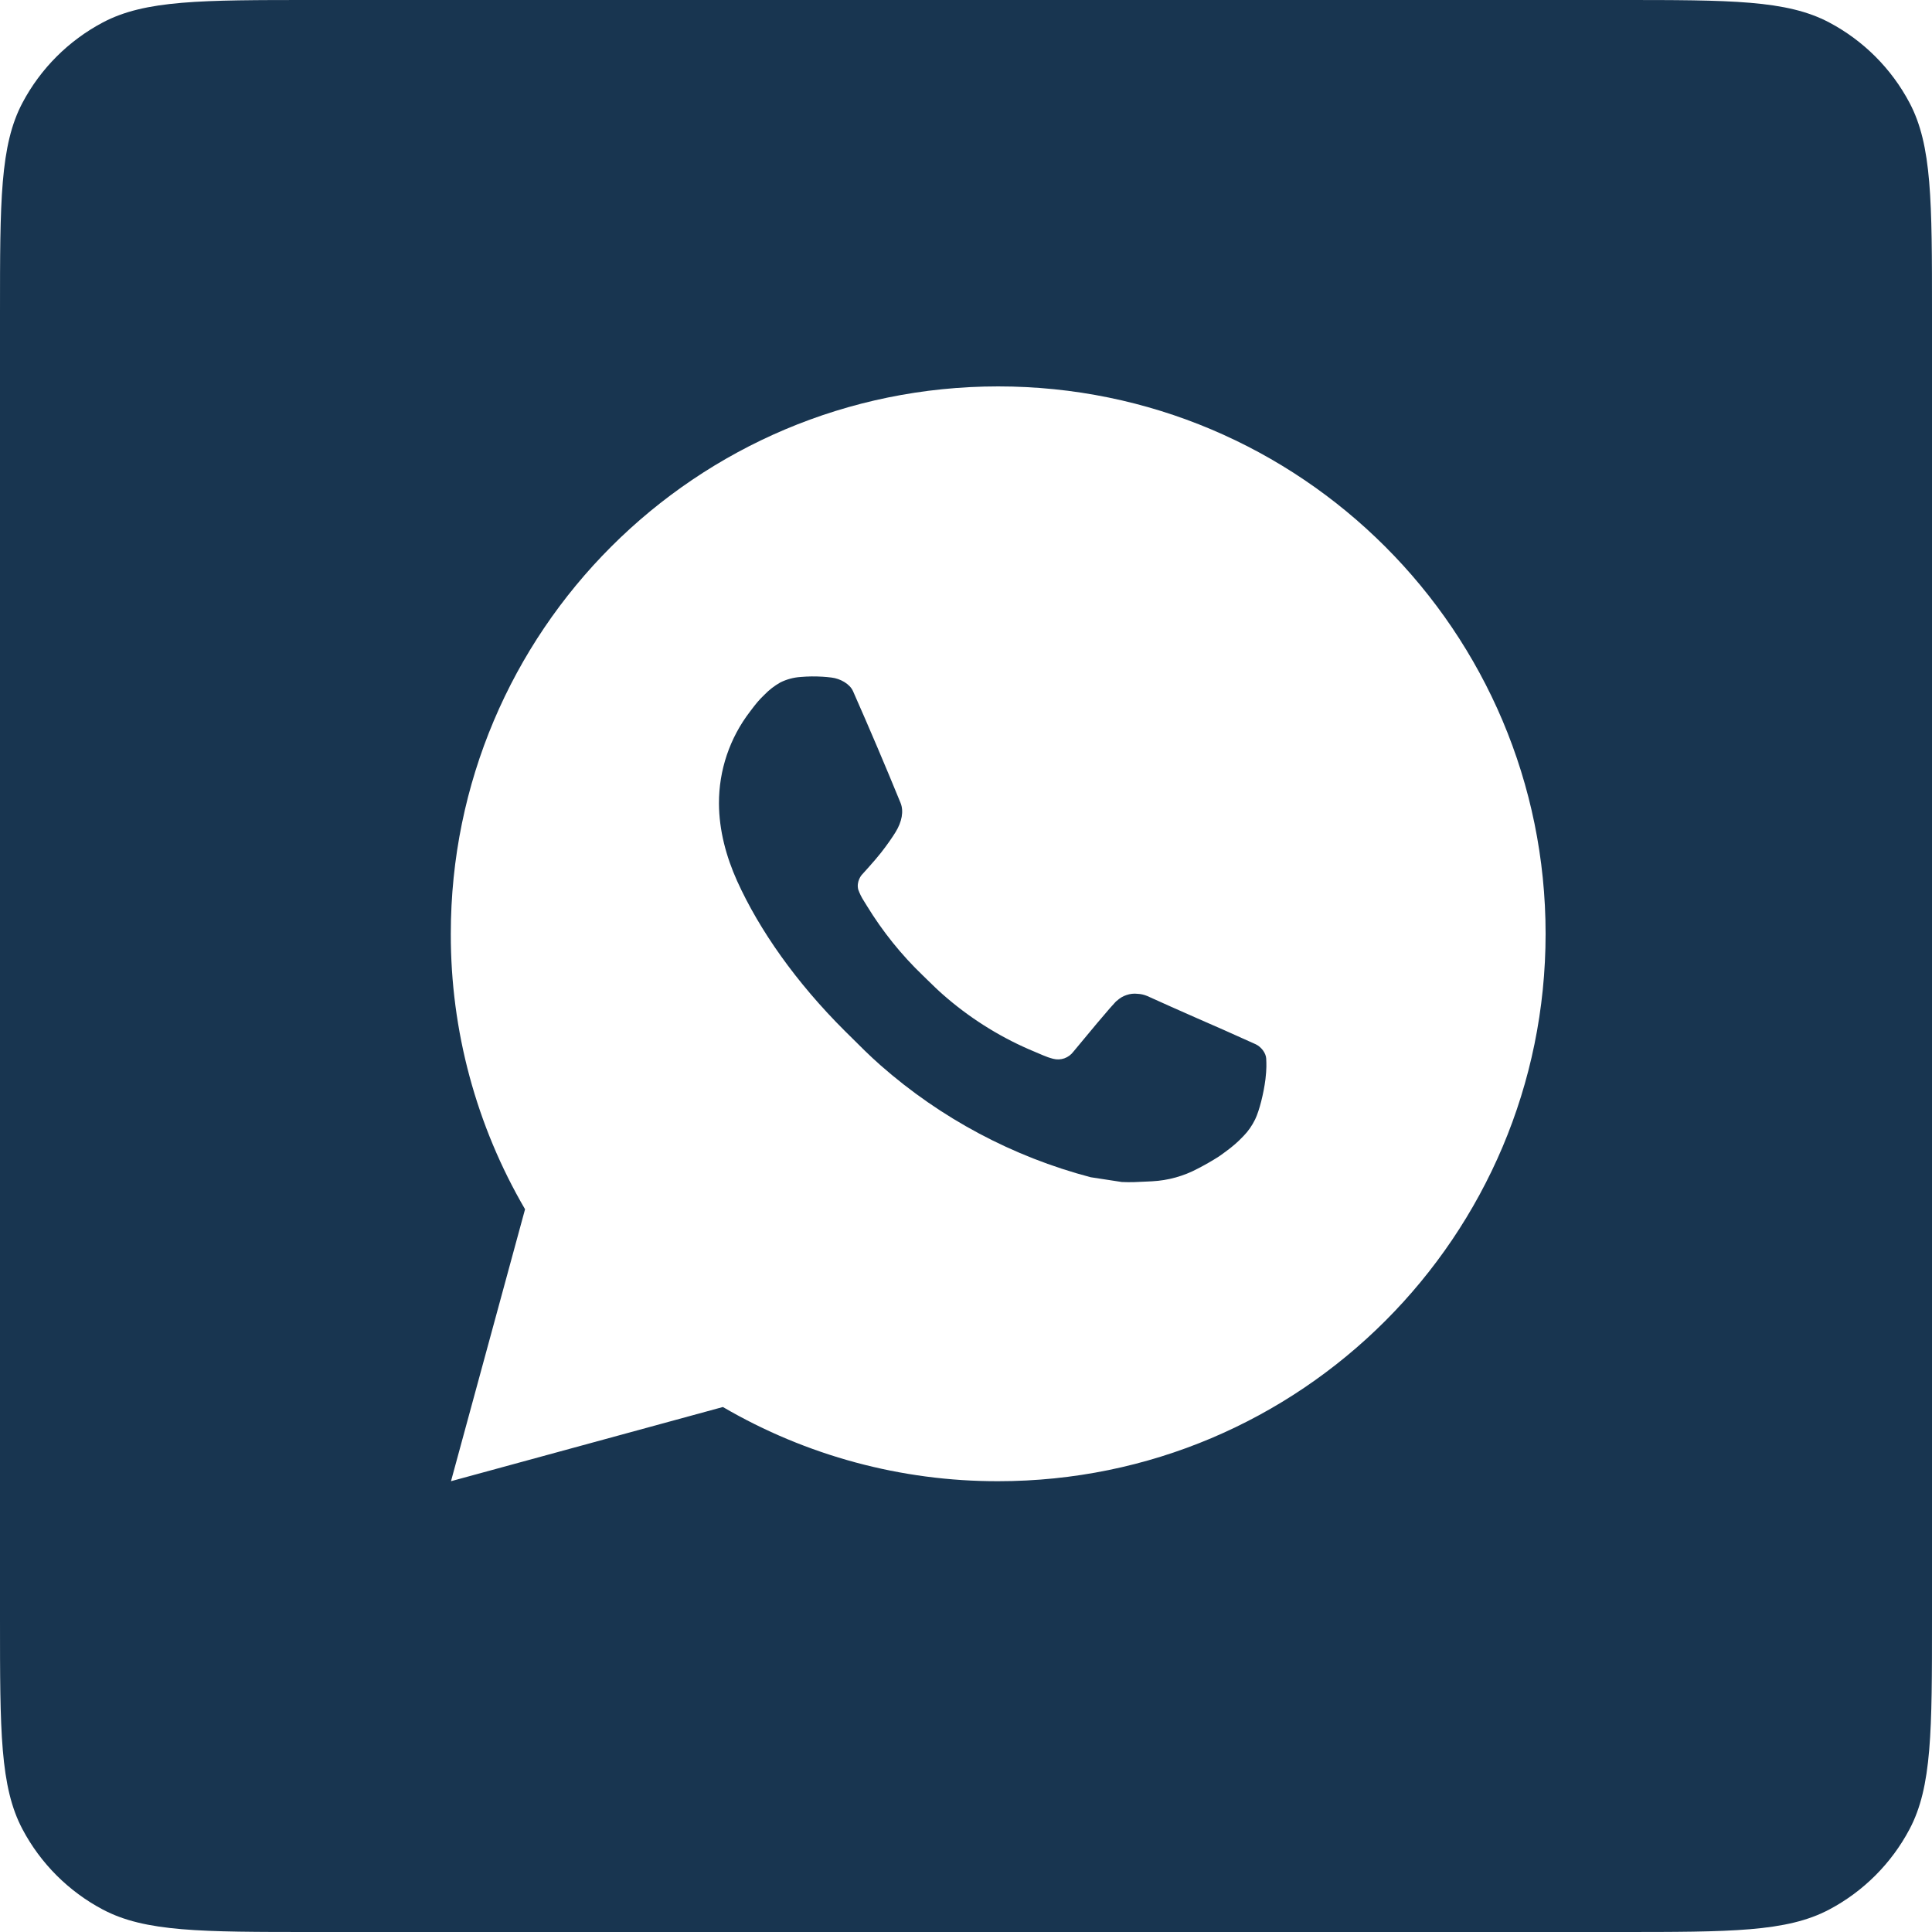 <?xml version="1.0" encoding="UTF-8"?> <svg xmlns="http://www.w3.org/2000/svg" width="30" height="30" viewBox="0 0 30 30" fill="none"><path fill-rule="evenodd" clip-rule="evenodd" d="M0.349 1.596C0 2.255 0 3.123 0 4.86V25.14C0 26.877 0 27.745 0.349 28.404C0.63 28.935 1.065 29.37 1.596 29.651C2.255 30 3.123 30 4.86 30H25.14C26.877 30 27.745 30 28.404 29.651C28.935 29.37 29.37 28.935 29.651 28.404C30 27.745 30 26.877 30 25.14V4.86C30 3.123 30 2.255 29.651 1.596C29.37 1.065 28.935 0.63 28.404 0.349C27.745 0 26.877 0 25.14 0H4.86C3.123 0 2.255 0 1.596 0.349C1.065 0.63 0.63 1.065 0.349 1.596ZM24 14.5C24 9.805 20.195 6 15.5 6C10.806 6 7 9.805 7 14.5C6.997 16.003 7.395 17.479 8.153 18.777L7.003 23L11.225 21.848C12.522 22.605 13.998 23.003 15.5 23C20.195 23 24 19.195 24 14.5ZM12.433 10.512L12.603 10.505L12.431 10.511C12.546 10.502 12.66 10.501 12.774 10.508C12.82 10.511 12.866 10.515 12.912 10.521C13.047 10.537 13.196 10.619 13.246 10.733C13.5 11.308 13.746 11.886 13.984 12.468C14.036 12.596 14.005 12.762 13.905 12.923C13.854 13.006 13.774 13.121 13.681 13.24C13.585 13.363 13.378 13.589 13.378 13.589C13.378 13.589 13.294 13.689 13.327 13.814C13.349 13.875 13.378 13.934 13.413 13.988L13.463 14.069C13.705 14.464 13.996 14.827 14.33 15.147C14.358 15.173 14.385 15.2 14.412 15.227C14.487 15.3 14.561 15.373 14.639 15.441C15.038 15.793 15.49 16.081 15.978 16.294C16.008 16.306 16.031 16.316 16.056 16.327C16.092 16.343 16.13 16.359 16.192 16.385C16.245 16.408 16.299 16.427 16.354 16.441C16.412 16.456 16.472 16.453 16.527 16.434C16.583 16.414 16.632 16.378 16.667 16.331C17.282 15.586 17.339 15.538 17.343 15.54C17.386 15.5 17.436 15.469 17.492 15.451C17.547 15.432 17.606 15.425 17.664 15.432C17.716 15.434 17.766 15.446 17.814 15.466C18.266 15.672 19.005 15.994 19.005 15.994L19.5 16.216C19.583 16.256 19.658 16.35 19.662 16.441C19.662 16.445 19.662 16.448 19.662 16.451C19.665 16.509 19.669 16.6 19.65 16.758C19.622 16.979 19.556 17.243 19.49 17.381C19.442 17.479 19.383 17.564 19.311 17.638C19.216 17.738 19.146 17.798 19.031 17.883C18.961 17.935 18.925 17.959 18.925 17.959C18.819 18.027 18.71 18.089 18.599 18.146C18.38 18.263 18.139 18.33 17.891 18.343C17.864 18.344 17.836 18.346 17.809 18.347C17.678 18.354 17.548 18.361 17.419 18.354L16.936 18.28C15.727 17.962 14.61 17.366 13.672 16.541C13.506 16.395 13.351 16.24 13.195 16.084C13.17 16.059 13.144 16.034 13.119 16.009C12.364 15.257 11.792 14.445 11.445 13.678C11.275 13.299 11.166 12.893 11.164 12.477C11.162 11.961 11.331 11.46 11.645 11.051C11.655 11.038 11.664 11.026 11.673 11.014C11.726 10.944 11.781 10.872 11.867 10.791C11.941 10.714 12.025 10.649 12.117 10.597C12.216 10.548 12.323 10.519 12.433 10.512Z" fill="#183550"></path></svg> 